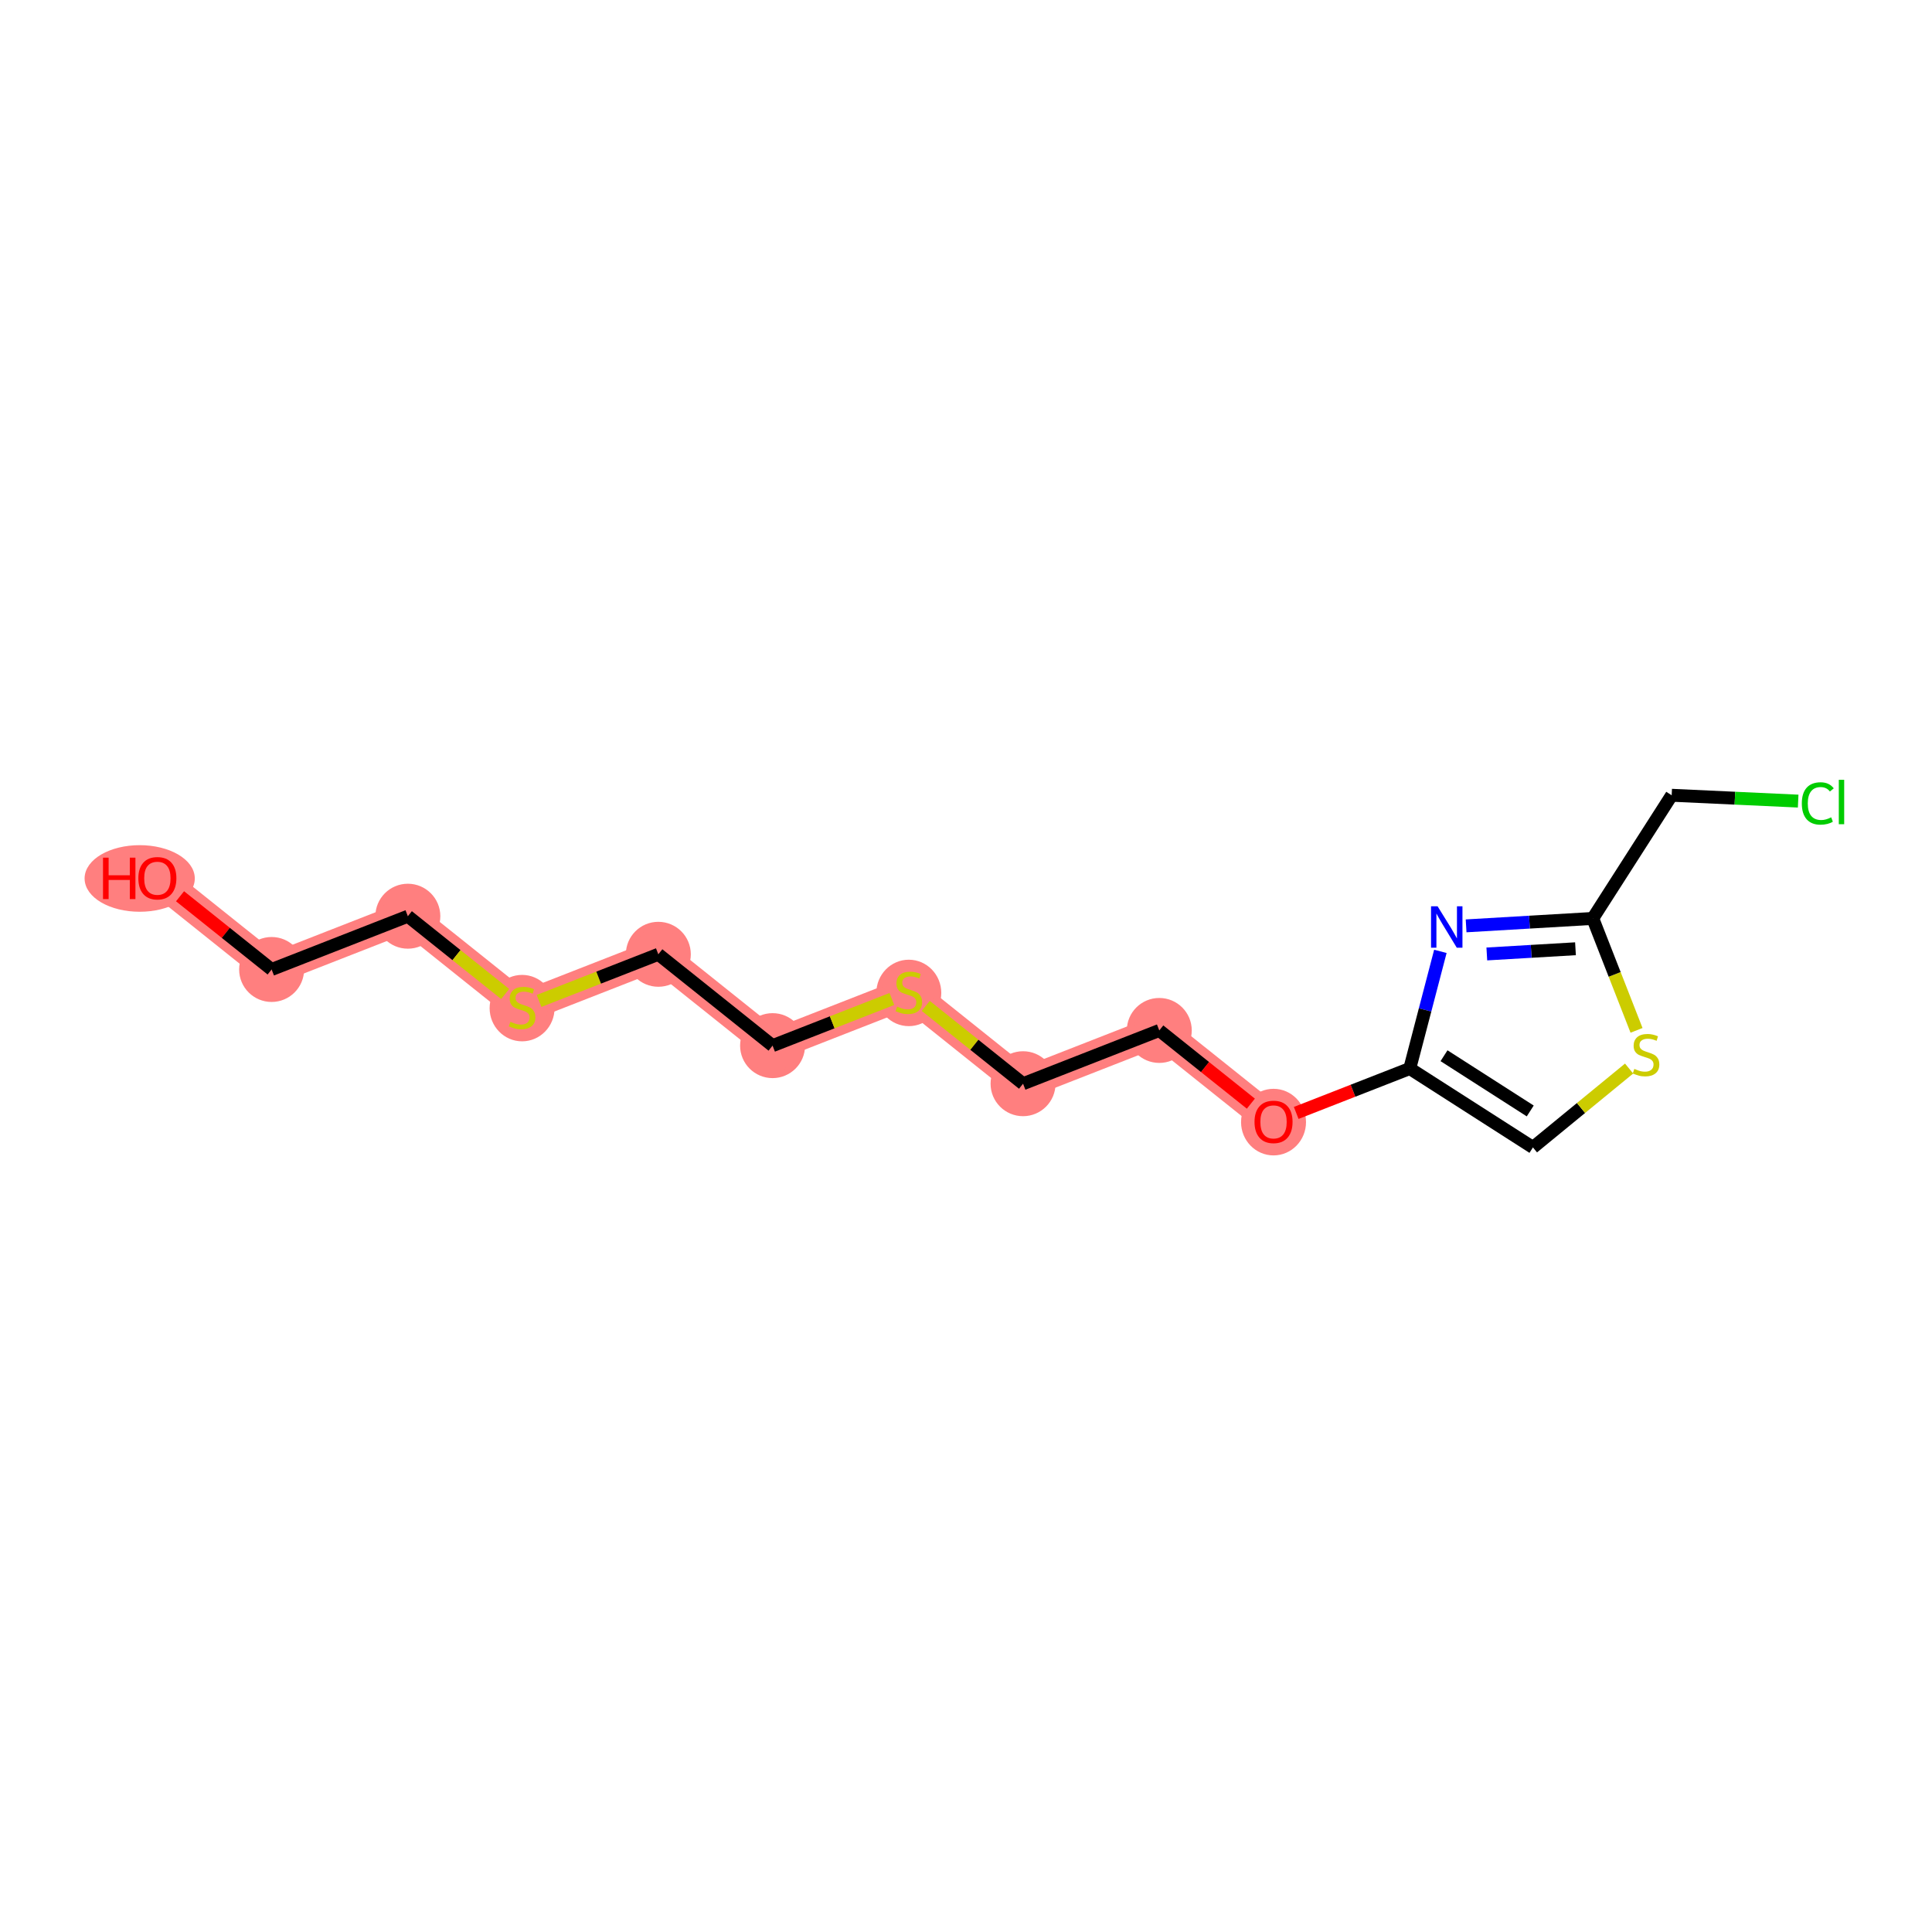 <?xml version='1.0' encoding='iso-8859-1'?>
<svg version='1.1' baseProfile='full'
              xmlns='http://www.w3.org/2000/svg'
                      xmlns:rdkit='http://www.rdkit.org/xml'
                      xmlns:xlink='http://www.w3.org/1999/xlink'
                  xml:space='preserve'
width='300px' height='300px' viewBox='0 0 300 300'>
<!-- END OF HEADER -->
<rect style='opacity:1.0;fill:#FFFFFF;stroke:none' width='300' height='300' x='0' y='0'> </rect>
<rect style='opacity:1.0;fill:#FFFFFF;stroke:none' width='300' height='300' x='0' y='0'> </rect>
<path d='M 24.436,136.357 L 42.177,150.541' style='fill:none;fill-rule:evenodd;stroke:#FF7F7F;stroke-width:4.8px;stroke-linecap:butt;stroke-linejoin:miter;stroke-opacity:1' />
<path d='M 42.177,150.541 L 63.331,142.269' style='fill:none;fill-rule:evenodd;stroke:#FF7F7F;stroke-width:4.8px;stroke-linecap:butt;stroke-linejoin:miter;stroke-opacity:1' />
<path d='M 63.331,142.269 L 81.071,156.453' style='fill:none;fill-rule:evenodd;stroke:#FF7F7F;stroke-width:4.8px;stroke-linecap:butt;stroke-linejoin:miter;stroke-opacity:1' />
<path d='M 81.071,156.453 L 102.225,148.182' style='fill:none;fill-rule:evenodd;stroke:#FF7F7F;stroke-width:4.8px;stroke-linecap:butt;stroke-linejoin:miter;stroke-opacity:1' />
<path d='M 102.225,148.182 L 119.965,162.366' style='fill:none;fill-rule:evenodd;stroke:#FF7F7F;stroke-width:4.8px;stroke-linecap:butt;stroke-linejoin:miter;stroke-opacity:1' />
<path d='M 119.965,162.366 L 141.119,154.095' style='fill:none;fill-rule:evenodd;stroke:#FF7F7F;stroke-width:4.8px;stroke-linecap:butt;stroke-linejoin:miter;stroke-opacity:1' />
<path d='M 141.119,154.095 L 158.859,168.279' style='fill:none;fill-rule:evenodd;stroke:#FF7F7F;stroke-width:4.8px;stroke-linecap:butt;stroke-linejoin:miter;stroke-opacity:1' />
<path d='M 158.859,168.279 L 180.013,160.007' style='fill:none;fill-rule:evenodd;stroke:#FF7F7F;stroke-width:4.8px;stroke-linecap:butt;stroke-linejoin:miter;stroke-opacity:1' />
<path d='M 180.013,160.007 L 197.754,174.191' style='fill:none;fill-rule:evenodd;stroke:#FF7F7F;stroke-width:4.8px;stroke-linecap:butt;stroke-linejoin:miter;stroke-opacity:1' />
<ellipse cx='21.692' cy='136.407' rx='8.056' ry='4.671'  style='fill:#FF7F7F;fill-rule:evenodd;stroke:#FF7F7F;stroke-width:1.0px;stroke-linecap:butt;stroke-linejoin:miter;stroke-opacity:1' />
<ellipse cx='42.177' cy='150.541' rx='4.543' ry='4.543'  style='fill:#FF7F7F;fill-rule:evenodd;stroke:#FF7F7F;stroke-width:1.0px;stroke-linecap:butt;stroke-linejoin:miter;stroke-opacity:1' />
<ellipse cx='63.331' cy='142.269' rx='4.543' ry='4.543'  style='fill:#FF7F7F;fill-rule:evenodd;stroke:#FF7F7F;stroke-width:1.0px;stroke-linecap:butt;stroke-linejoin:miter;stroke-opacity:1' />
<ellipse cx='81.071' cy='156.54' rx='4.543' ry='4.658'  style='fill:#FF7F7F;fill-rule:evenodd;stroke:#FF7F7F;stroke-width:1.0px;stroke-linecap:butt;stroke-linejoin:miter;stroke-opacity:1' />
<ellipse cx='102.225' cy='148.182' rx='4.543' ry='4.543'  style='fill:#FF7F7F;fill-rule:evenodd;stroke:#FF7F7F;stroke-width:1.0px;stroke-linecap:butt;stroke-linejoin:miter;stroke-opacity:1' />
<ellipse cx='119.965' cy='162.366' rx='4.543' ry='4.543'  style='fill:#FF7F7F;fill-rule:evenodd;stroke:#FF7F7F;stroke-width:1.0px;stroke-linecap:butt;stroke-linejoin:miter;stroke-opacity:1' />
<ellipse cx='141.119' cy='154.181' rx='4.543' ry='4.658'  style='fill:#FF7F7F;fill-rule:evenodd;stroke:#FF7F7F;stroke-width:1.0px;stroke-linecap:butt;stroke-linejoin:miter;stroke-opacity:1' />
<ellipse cx='158.859' cy='168.279' rx='4.543' ry='4.543'  style='fill:#FF7F7F;fill-rule:evenodd;stroke:#FF7F7F;stroke-width:1.0px;stroke-linecap:butt;stroke-linejoin:miter;stroke-opacity:1' />
<ellipse cx='180.013' cy='160.007' rx='4.543' ry='4.543'  style='fill:#FF7F7F;fill-rule:evenodd;stroke:#FF7F7F;stroke-width:1.0px;stroke-linecap:butt;stroke-linejoin:miter;stroke-opacity:1' />
<ellipse cx='197.754' cy='174.241' rx='4.543' ry='4.671'  style='fill:#FF7F7F;fill-rule:evenodd;stroke:#FF7F7F;stroke-width:1.0px;stroke-linecap:butt;stroke-linejoin:miter;stroke-opacity:1' />
<path class='bond-0 atom-0 atom-1' d='M 27.957,139.171 L 35.067,144.856' style='fill:none;fill-rule:evenodd;stroke:#FF0000;stroke-width:2.0px;stroke-linecap:butt;stroke-linejoin:miter;stroke-opacity:1' />
<path class='bond-0 atom-0 atom-1' d='M 35.067,144.856 L 42.177,150.541' style='fill:none;fill-rule:evenodd;stroke:#000000;stroke-width:2.0px;stroke-linecap:butt;stroke-linejoin:miter;stroke-opacity:1' />
<path class='bond-1 atom-1 atom-2' d='M 42.177,150.541 L 63.331,142.269' style='fill:none;fill-rule:evenodd;stroke:#000000;stroke-width:2.0px;stroke-linecap:butt;stroke-linejoin:miter;stroke-opacity:1' />
<path class='bond-2 atom-2 atom-3' d='M 63.331,142.269 L 70.886,148.31' style='fill:none;fill-rule:evenodd;stroke:#000000;stroke-width:2.0px;stroke-linecap:butt;stroke-linejoin:miter;stroke-opacity:1' />
<path class='bond-2 atom-2 atom-3' d='M 70.886,148.31 L 78.441,154.35' style='fill:none;fill-rule:evenodd;stroke:#CCCC00;stroke-width:2.0px;stroke-linecap:butt;stroke-linejoin:miter;stroke-opacity:1' />
<path class='bond-3 atom-3 atom-4' d='M 83.701,155.425 L 92.963,151.803' style='fill:none;fill-rule:evenodd;stroke:#CCCC00;stroke-width:2.0px;stroke-linecap:butt;stroke-linejoin:miter;stroke-opacity:1' />
<path class='bond-3 atom-3 atom-4' d='M 92.963,151.803 L 102.225,148.182' style='fill:none;fill-rule:evenodd;stroke:#000000;stroke-width:2.0px;stroke-linecap:butt;stroke-linejoin:miter;stroke-opacity:1' />
<path class='bond-4 atom-4 atom-5' d='M 102.225,148.182 L 119.965,162.366' style='fill:none;fill-rule:evenodd;stroke:#000000;stroke-width:2.0px;stroke-linecap:butt;stroke-linejoin:miter;stroke-opacity:1' />
<path class='bond-5 atom-5 atom-6' d='M 119.965,162.366 L 129.227,158.744' style='fill:none;fill-rule:evenodd;stroke:#000000;stroke-width:2.0px;stroke-linecap:butt;stroke-linejoin:miter;stroke-opacity:1' />
<path class='bond-5 atom-5 atom-6' d='M 129.227,158.744 L 138.489,155.123' style='fill:none;fill-rule:evenodd;stroke:#CCCC00;stroke-width:2.0px;stroke-linecap:butt;stroke-linejoin:miter;stroke-opacity:1' />
<path class='bond-6 atom-6 atom-7' d='M 143.749,156.197 L 151.304,162.238' style='fill:none;fill-rule:evenodd;stroke:#CCCC00;stroke-width:2.0px;stroke-linecap:butt;stroke-linejoin:miter;stroke-opacity:1' />
<path class='bond-6 atom-6 atom-7' d='M 151.304,162.238 L 158.859,168.279' style='fill:none;fill-rule:evenodd;stroke:#000000;stroke-width:2.0px;stroke-linecap:butt;stroke-linejoin:miter;stroke-opacity:1' />
<path class='bond-7 atom-7 atom-8' d='M 158.859,168.279 L 180.013,160.007' style='fill:none;fill-rule:evenodd;stroke:#000000;stroke-width:2.0px;stroke-linecap:butt;stroke-linejoin:miter;stroke-opacity:1' />
<path class='bond-8 atom-8 atom-9' d='M 180.013,160.007 L 187.123,165.692' style='fill:none;fill-rule:evenodd;stroke:#000000;stroke-width:2.0px;stroke-linecap:butt;stroke-linejoin:miter;stroke-opacity:1' />
<path class='bond-8 atom-8 atom-9' d='M 187.123,165.692 L 194.233,171.376' style='fill:none;fill-rule:evenodd;stroke:#FF0000;stroke-width:2.0px;stroke-linecap:butt;stroke-linejoin:miter;stroke-opacity:1' />
<path class='bond-9 atom-9 atom-10' d='M 201.274,172.815 L 210.091,169.367' style='fill:none;fill-rule:evenodd;stroke:#FF0000;stroke-width:2.0px;stroke-linecap:butt;stroke-linejoin:miter;stroke-opacity:1' />
<path class='bond-9 atom-9 atom-10' d='M 210.091,169.367 L 218.908,165.92' style='fill:none;fill-rule:evenodd;stroke:#000000;stroke-width:2.0px;stroke-linecap:butt;stroke-linejoin:miter;stroke-opacity:1' />
<path class='bond-10 atom-10 atom-11' d='M 218.908,165.92 L 238.034,178.172' style='fill:none;fill-rule:evenodd;stroke:#000000;stroke-width:2.0px;stroke-linecap:butt;stroke-linejoin:miter;stroke-opacity:1' />
<path class='bond-10 atom-10 atom-11' d='M 224.227,163.932 L 237.615,172.509' style='fill:none;fill-rule:evenodd;stroke:#000000;stroke-width:2.0px;stroke-linecap:butt;stroke-linejoin:miter;stroke-opacity:1' />
<path class='bond-16 atom-16 atom-10' d='M 223.661,147.728 L 221.284,156.824' style='fill:none;fill-rule:evenodd;stroke:#0000FF;stroke-width:2.0px;stroke-linecap:butt;stroke-linejoin:miter;stroke-opacity:1' />
<path class='bond-16 atom-16 atom-10' d='M 221.284,156.824 L 218.908,165.92' style='fill:none;fill-rule:evenodd;stroke:#000000;stroke-width:2.0px;stroke-linecap:butt;stroke-linejoin:miter;stroke-opacity:1' />
<path class='bond-11 atom-11 atom-12' d='M 238.034,178.172 L 245.5,172.049' style='fill:none;fill-rule:evenodd;stroke:#000000;stroke-width:2.0px;stroke-linecap:butt;stroke-linejoin:miter;stroke-opacity:1' />
<path class='bond-11 atom-11 atom-12' d='M 245.5,172.049 L 252.966,165.925' style='fill:none;fill-rule:evenodd;stroke:#CCCC00;stroke-width:2.0px;stroke-linecap:butt;stroke-linejoin:miter;stroke-opacity:1' />
<path class='bond-12 atom-12 atom-13' d='M 254.12,159.993 L 250.722,151.304' style='fill:none;fill-rule:evenodd;stroke:#CCCC00;stroke-width:2.0px;stroke-linecap:butt;stroke-linejoin:miter;stroke-opacity:1' />
<path class='bond-12 atom-12 atom-13' d='M 250.722,151.304 L 247.325,142.614' style='fill:none;fill-rule:evenodd;stroke:#000000;stroke-width:2.0px;stroke-linecap:butt;stroke-linejoin:miter;stroke-opacity:1' />
<path class='bond-13 atom-13 atom-14' d='M 247.325,142.614 L 259.577,123.488' style='fill:none;fill-rule:evenodd;stroke:#000000;stroke-width:2.0px;stroke-linecap:butt;stroke-linejoin:miter;stroke-opacity:1' />
<path class='bond-15 atom-13 atom-16' d='M 247.325,142.614 L 237.491,143.191' style='fill:none;fill-rule:evenodd;stroke:#000000;stroke-width:2.0px;stroke-linecap:butt;stroke-linejoin:miter;stroke-opacity:1' />
<path class='bond-15 atom-13 atom-16' d='M 237.491,143.191 L 227.657,143.768' style='fill:none;fill-rule:evenodd;stroke:#0000FF;stroke-width:2.0px;stroke-linecap:butt;stroke-linejoin:miter;stroke-opacity:1' />
<path class='bond-15 atom-13 atom-16' d='M 244.64,147.322 L 237.757,147.726' style='fill:none;fill-rule:evenodd;stroke:#000000;stroke-width:2.0px;stroke-linecap:butt;stroke-linejoin:miter;stroke-opacity:1' />
<path class='bond-15 atom-13 atom-16' d='M 237.757,147.726 L 230.873,148.13' style='fill:none;fill-rule:evenodd;stroke:#0000FF;stroke-width:2.0px;stroke-linecap:butt;stroke-linejoin:miter;stroke-opacity:1' />
<path class='bond-14 atom-14 atom-15' d='M 259.577,123.488 L 269.397,123.942' style='fill:none;fill-rule:evenodd;stroke:#000000;stroke-width:2.0px;stroke-linecap:butt;stroke-linejoin:miter;stroke-opacity:1' />
<path class='bond-14 atom-14 atom-15' d='M 269.397,123.942 L 279.218,124.395' style='fill:none;fill-rule:evenodd;stroke:#00CC00;stroke-width:2.0px;stroke-linecap:butt;stroke-linejoin:miter;stroke-opacity:1' />
<path  class='atom-0' d='M 15.996 133.177
L 16.868 133.177
L 16.868 135.911
L 20.157 135.911
L 20.157 133.177
L 21.029 133.177
L 21.029 139.609
L 20.157 139.609
L 20.157 136.638
L 16.868 136.638
L 16.868 139.609
L 15.996 139.609
L 15.996 133.177
' fill='#FF0000'/>
<path  class='atom-0' d='M 21.484 136.375
Q 21.484 134.83, 22.247 133.967
Q 23.01 133.104, 24.436 133.104
Q 25.863 133.104, 26.626 133.967
Q 27.389 134.83, 27.389 136.375
Q 27.389 137.937, 26.617 138.828
Q 25.845 139.709, 24.436 139.709
Q 23.019 139.709, 22.247 138.828
Q 21.484 137.947, 21.484 136.375
M 24.436 138.982
Q 25.418 138.982, 25.945 138.328
Q 26.481 137.665, 26.481 136.375
Q 26.481 135.112, 25.945 134.476
Q 25.418 133.831, 24.436 133.831
Q 23.455 133.831, 22.919 134.467
Q 22.392 135.103, 22.392 136.375
Q 22.392 137.674, 22.919 138.328
Q 23.455 138.982, 24.436 138.982
' fill='#FF0000'/>
<path  class='atom-3' d='M 79.254 158.661
Q 79.326 158.688, 79.626 158.816
Q 79.926 158.943, 80.253 159.025
Q 80.589 159.097, 80.916 159.097
Q 81.525 159.097, 81.879 158.806
Q 82.234 158.507, 82.234 157.989
Q 82.234 157.634, 82.052 157.416
Q 81.879 157.198, 81.607 157.08
Q 81.334 156.962, 80.88 156.826
Q 80.308 156.653, 79.963 156.49
Q 79.626 156.326, 79.381 155.981
Q 79.145 155.636, 79.145 155.054
Q 79.145 154.246, 79.69 153.746
Q 80.244 153.246, 81.334 153.246
Q 82.079 153.246, 82.924 153.601
L 82.715 154.3
Q 81.943 153.982, 81.362 153.982
Q 80.735 153.982, 80.389 154.246
Q 80.044 154.5, 80.053 154.945
Q 80.053 155.29, 80.226 155.499
Q 80.408 155.708, 80.662 155.826
Q 80.926 155.945, 81.362 156.081
Q 81.943 156.263, 82.288 156.444
Q 82.634 156.626, 82.879 156.998
Q 83.133 157.362, 83.133 157.989
Q 83.133 158.879, 82.534 159.361
Q 81.943 159.833, 80.953 159.833
Q 80.38 159.833, 79.944 159.706
Q 79.517 159.588, 79.008 159.379
L 79.254 158.661
' fill='#CCCC00'/>
<path  class='atom-6' d='M 139.302 156.302
Q 139.375 156.33, 139.675 156.457
Q 139.974 156.584, 140.301 156.666
Q 140.638 156.738, 140.965 156.738
Q 141.573 156.738, 141.928 156.448
Q 142.282 156.148, 142.282 155.63
Q 142.282 155.276, 142.1 155.058
Q 141.928 154.84, 141.655 154.721
Q 141.383 154.603, 140.928 154.467
Q 140.356 154.294, 140.011 154.131
Q 139.675 153.967, 139.429 153.622
Q 139.193 153.277, 139.193 152.695
Q 139.193 151.887, 139.738 151.387
Q 140.292 150.887, 141.383 150.887
Q 142.128 150.887, 142.973 151.242
L 142.764 151.941
Q 141.991 151.623, 141.41 151.623
Q 140.783 151.623, 140.438 151.887
Q 140.093 152.141, 140.102 152.586
Q 140.102 152.932, 140.274 153.141
Q 140.456 153.349, 140.71 153.468
Q 140.974 153.586, 141.41 153.722
Q 141.991 153.904, 142.337 154.085
Q 142.682 154.267, 142.927 154.64
Q 143.182 155.003, 143.182 155.63
Q 143.182 156.52, 142.582 157.002
Q 141.991 157.474, 141.001 157.474
Q 140.429 157.474, 139.993 157.347
Q 139.566 157.229, 139.057 157.02
L 139.302 156.302
' fill='#CCCC00'/>
<path  class='atom-9' d='M 194.801 174.209
Q 194.801 172.665, 195.564 171.802
Q 196.327 170.939, 197.754 170.939
Q 199.18 170.939, 199.943 171.802
Q 200.707 172.665, 200.707 174.209
Q 200.707 175.772, 199.934 176.662
Q 199.162 177.544, 197.754 177.544
Q 196.336 177.544, 195.564 176.662
Q 194.801 175.781, 194.801 174.209
M 197.754 176.817
Q 198.735 176.817, 199.262 176.163
Q 199.798 175.5, 199.798 174.209
Q 199.798 172.947, 199.262 172.311
Q 198.735 171.666, 197.754 171.666
Q 196.773 171.666, 196.237 172.301
Q 195.71 172.937, 195.71 174.209
Q 195.71 175.509, 196.237 176.163
Q 196.773 176.817, 197.754 176.817
' fill='#FF0000'/>
<path  class='atom-12' d='M 253.779 165.976
Q 253.852 166.003, 254.152 166.13
Q 254.451 166.258, 254.778 166.339
Q 255.115 166.412, 255.442 166.412
Q 256.05 166.412, 256.405 166.121
Q 256.759 165.822, 256.759 165.304
Q 256.759 164.949, 256.577 164.731
Q 256.405 164.513, 256.132 164.395
Q 255.86 164.277, 255.405 164.141
Q 254.833 163.968, 254.488 163.805
Q 254.152 163.641, 253.906 163.296
Q 253.67 162.951, 253.67 162.369
Q 253.67 161.56, 254.215 161.061
Q 254.769 160.561, 255.86 160.561
Q 256.605 160.561, 257.45 160.915
L 257.241 161.615
Q 256.468 161.297, 255.887 161.297
Q 255.26 161.297, 254.915 161.56
Q 254.569 161.815, 254.579 162.26
Q 254.579 162.605, 254.751 162.814
Q 254.933 163.023, 255.187 163.141
Q 255.451 163.259, 255.887 163.396
Q 256.468 163.577, 256.814 163.759
Q 257.159 163.941, 257.404 164.313
Q 257.659 164.677, 257.659 165.304
Q 257.659 166.194, 257.059 166.676
Q 256.468 167.148, 255.478 167.148
Q 254.906 167.148, 254.47 167.021
Q 254.042 166.903, 253.534 166.694
L 253.779 165.976
' fill='#CCCC00'/>
<path  class='atom-15' d='M 279.786 124.759
Q 279.786 123.16, 280.531 122.324
Q 281.285 121.479, 282.711 121.479
Q 284.038 121.479, 284.746 122.415
L 284.147 122.905
Q 283.629 122.224, 282.711 122.224
Q 281.739 122.224, 281.221 122.878
Q 280.712 123.523, 280.712 124.759
Q 280.712 126.031, 281.239 126.685
Q 281.775 127.339, 282.811 127.339
Q 283.52 127.339, 284.347 126.912
L 284.601 127.593
Q 284.265 127.811, 283.756 127.939
Q 283.247 128.066, 282.684 128.066
Q 281.285 128.066, 280.531 127.212
Q 279.786 126.358, 279.786 124.759
' fill='#00CC00'/>
<path  class='atom-15' d='M 285.528 121.088
L 286.364 121.088
L 286.364 127.984
L 285.528 127.984
L 285.528 121.088
' fill='#00CC00'/>
<path  class='atom-16' d='M 223.228 140.728
L 225.336 144.135
Q 225.545 144.471, 225.881 145.08
Q 226.217 145.688, 226.235 145.725
L 226.235 140.728
L 227.089 140.728
L 227.089 147.16
L 226.208 147.16
L 223.946 143.435
Q 223.682 142.999, 223.401 142.499
Q 223.128 142, 223.046 141.845
L 223.046 147.16
L 222.211 147.16
L 222.211 140.728
L 223.228 140.728
' fill='#0000FF'/>
</svg>

